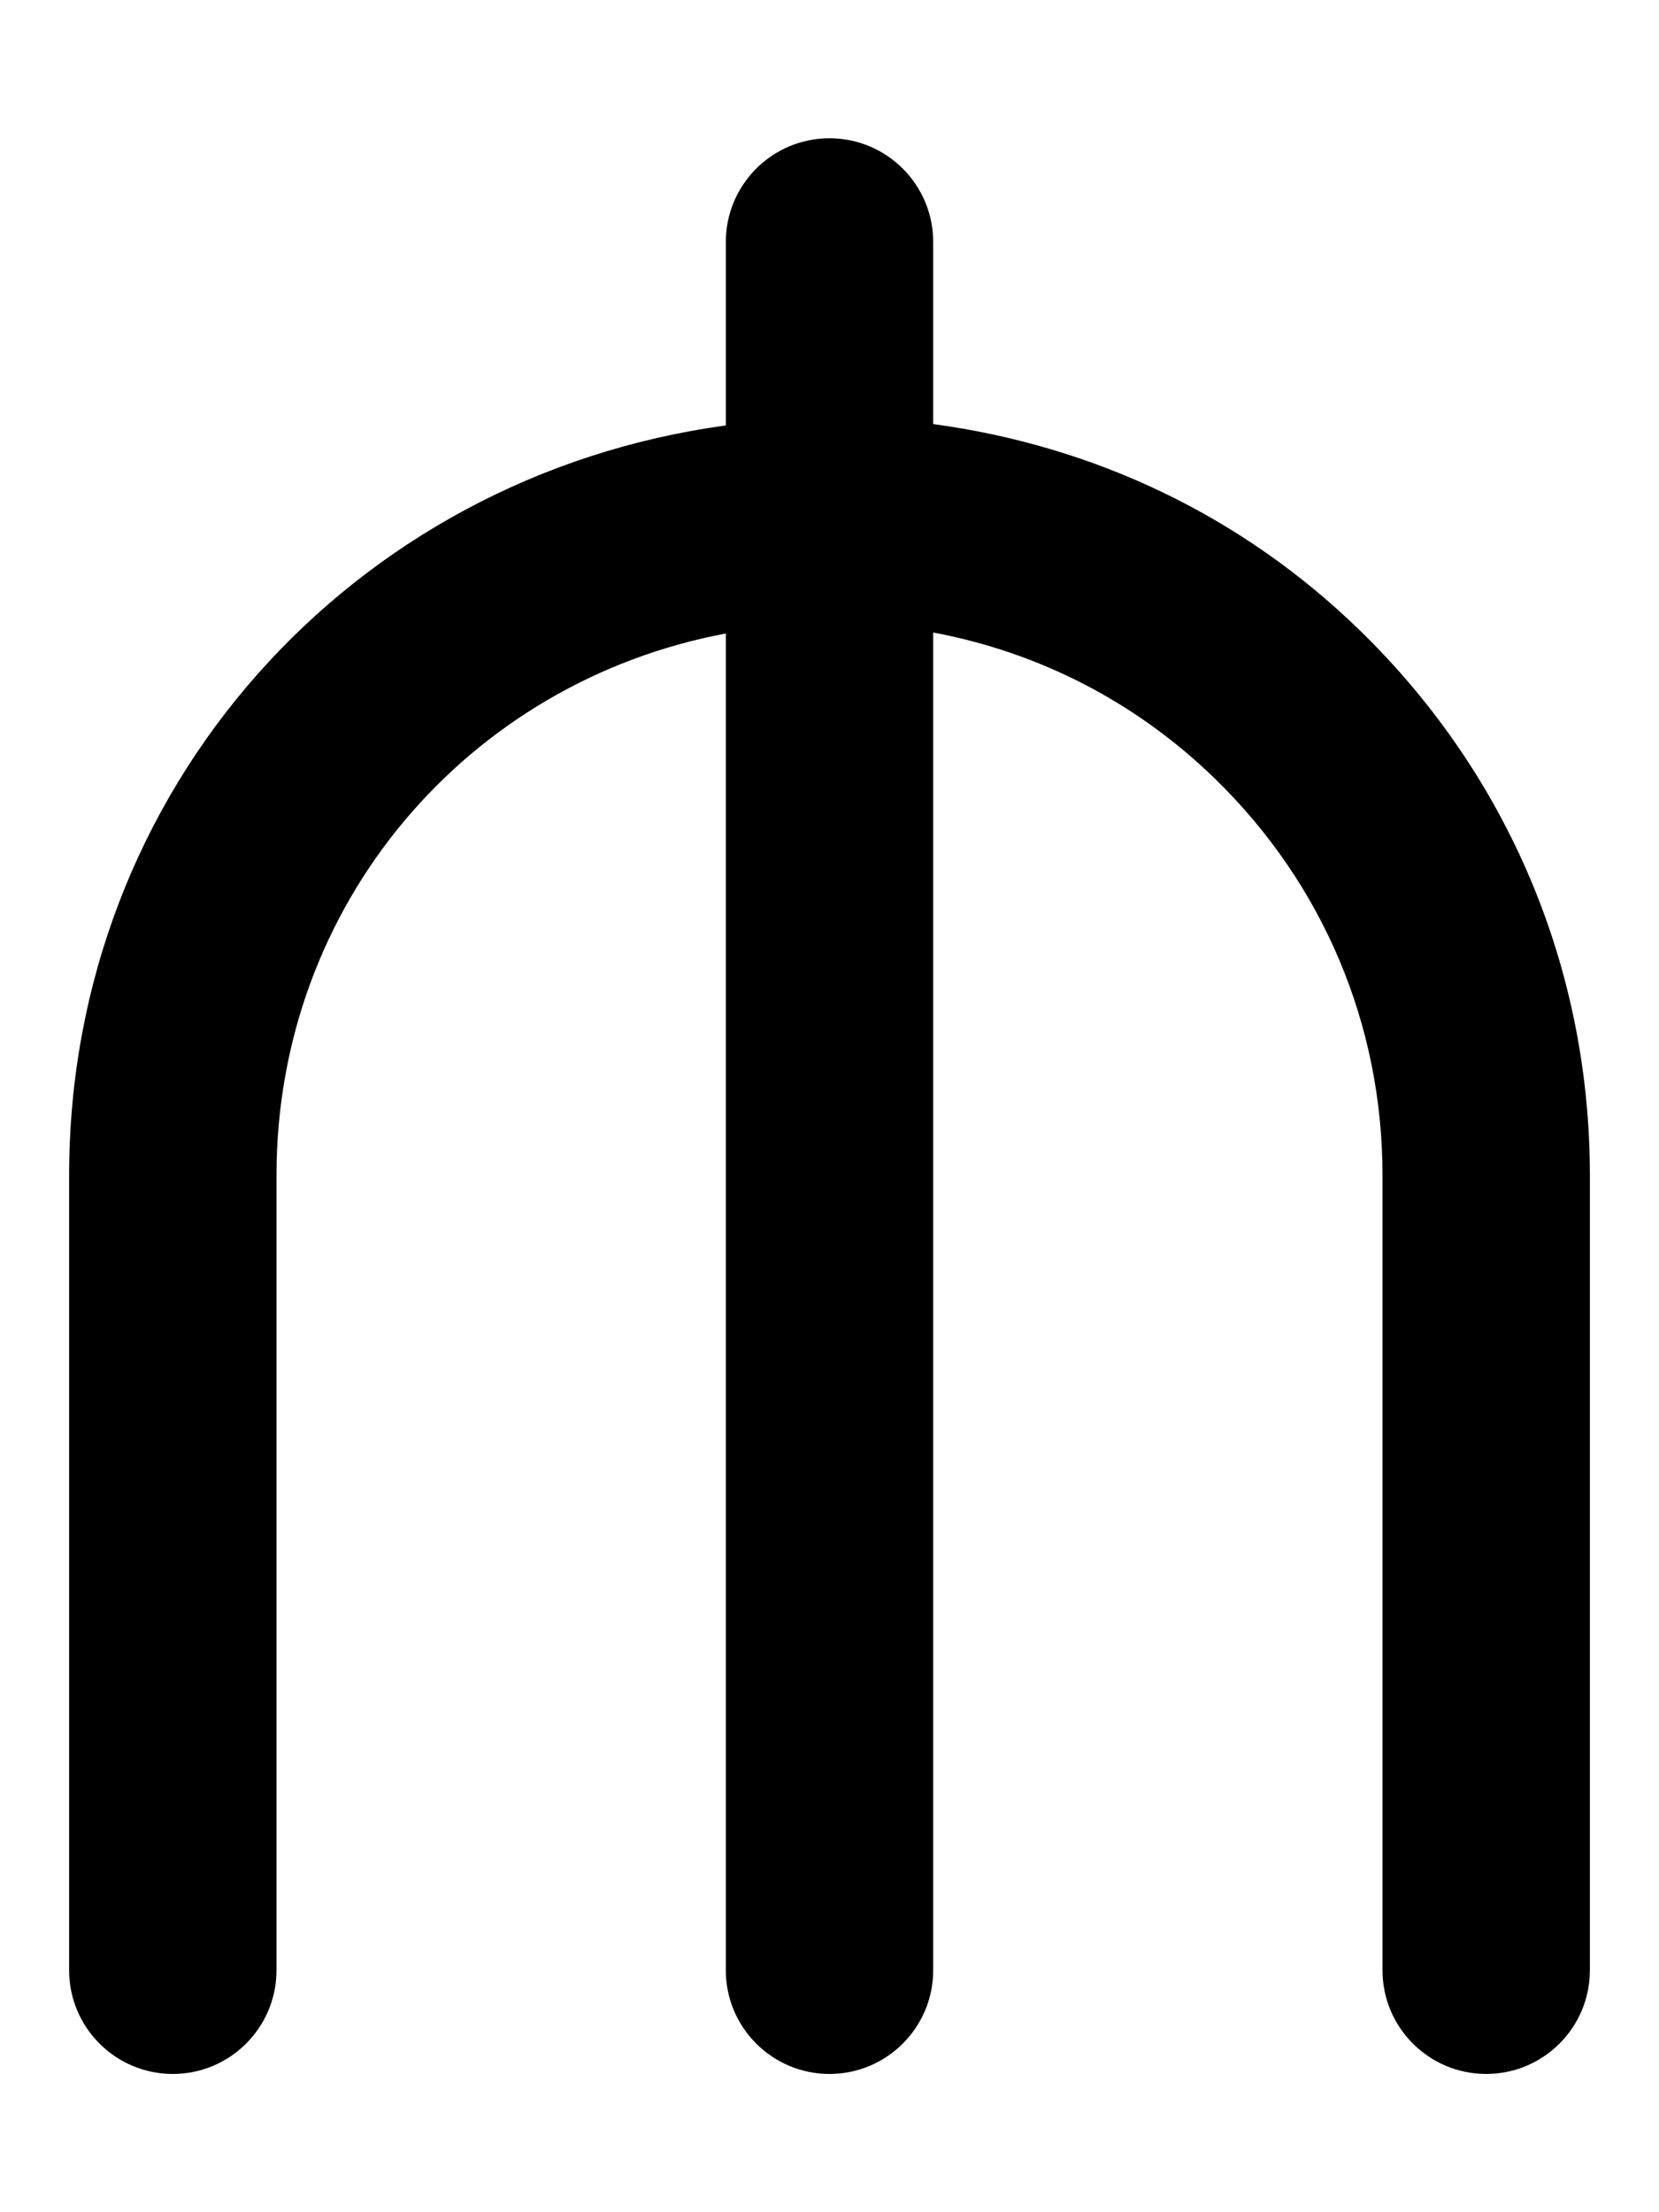 <svg xmlns="http://www.w3.org/2000/svg" viewBox="0 0 384 512"><!-- Font Awesome Pro 6.0.0-alpha2 by @fontawesome - https://fontawesome.com License - https://fontawesome.com/license (Commercial License) --><path d="M368 272V456C368 469.25 357.25 480 344 480S320 469.25 320 456V272C320 237.188 306.266 204.625 281.312 180.312C263.002 162.471 240.527 150.986 216 146.391V456C216 469.25 205.25 480 192 480S168 469.25 168 456V146.619C108.336 157.789 64 209.186 64 272V456C64 469.25 53.25 480 40 480S16 469.25 16 456V272C16 182.535 81.49 110.217 168 98.471V56C168 42.75 178.75 32 192 32S216 42.75 216 56V98.148C253.168 103.168 287.43 119.281 314.797 145.938C349.109 179.344 368 224.125 368 272Z"/></svg>
